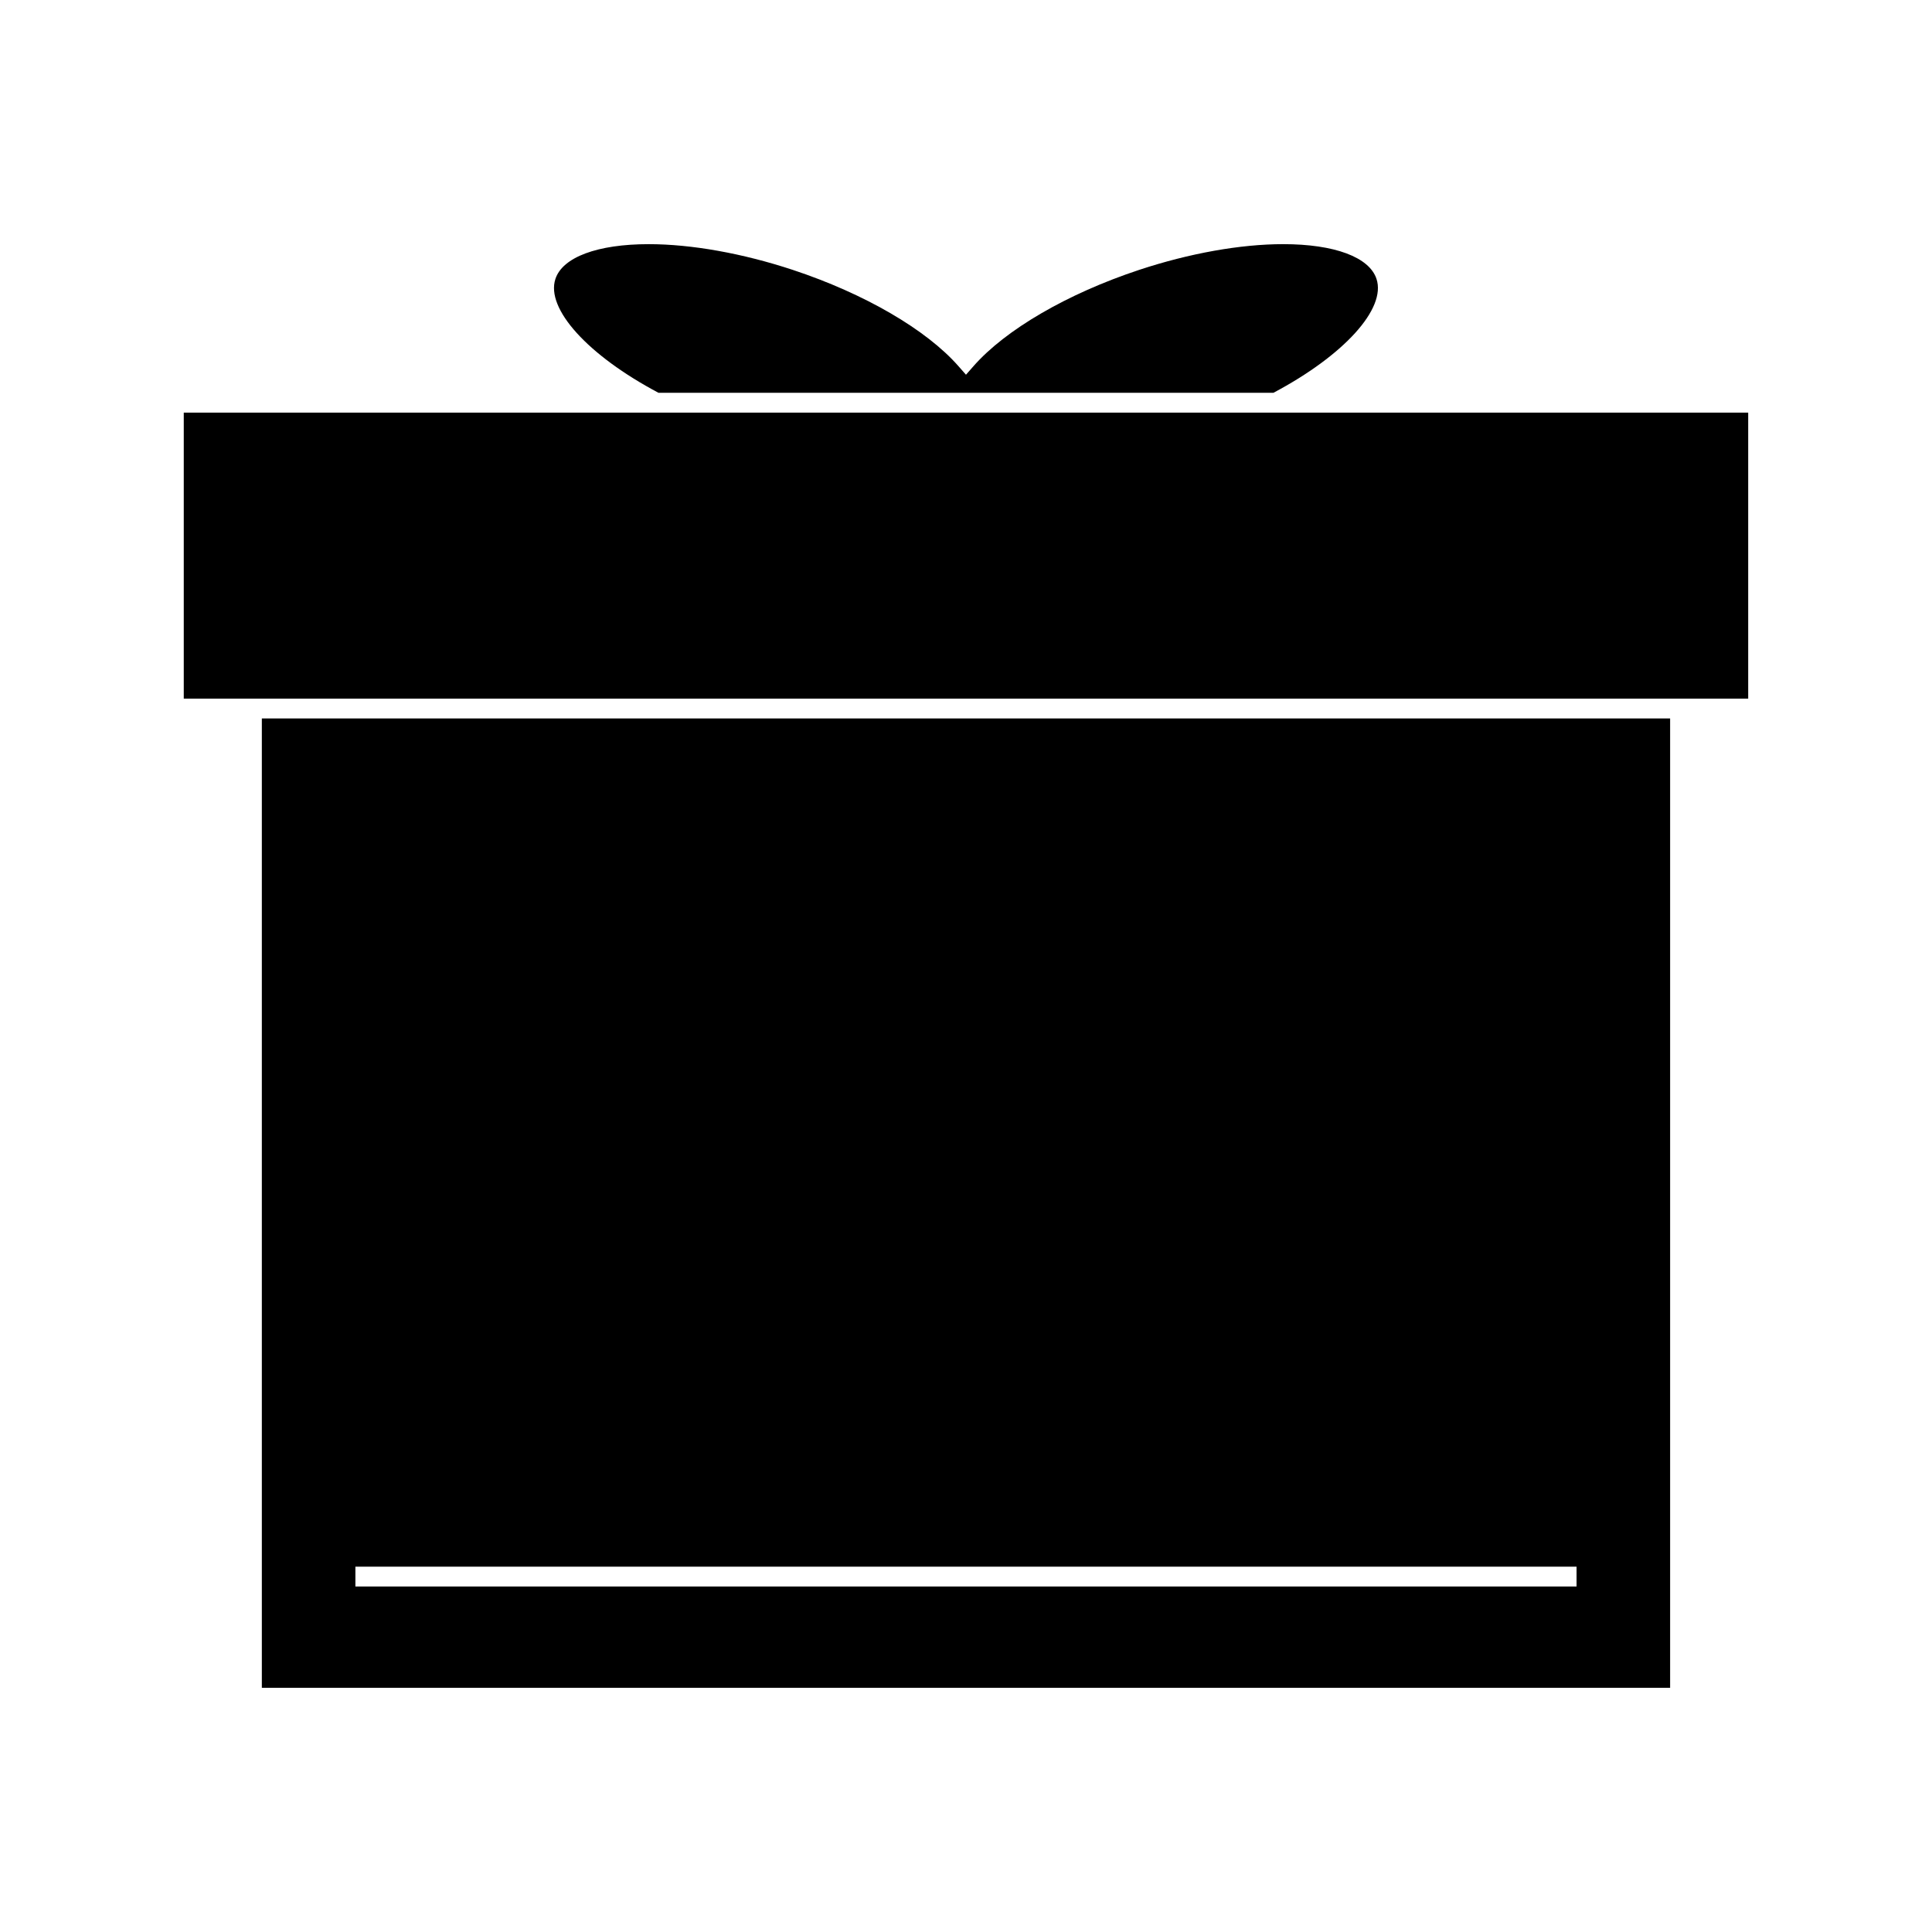 <?xml version="1.0" encoding="UTF-8"?>
<!-- The Best Svg Icon site in the world: iconSvg.co, Visit us! https://iconsvg.co -->
<svg fill="#000000" width="800px" height="800px" version="1.1" viewBox="144 144 512 512" xmlns="http://www.w3.org/2000/svg">
 <g>
  <path d="m318.5 248.09h162.98c18.699-9.918 29.93-22.277 27.305-30.176-1.898-5.766-11.141-9.211-24.723-9.211-11.316 0-24.887 2.426-38.199 6.828-18.988 6.289-35.395 15.832-43.895 25.527l-1.973 2.25-1.973-2.246c-8.5-9.699-24.906-19.238-43.891-25.527-13.324-4.402-26.895-6.828-38.215-6.828-13.57 0-22.82 3.441-24.723 9.211-2.617 7.898 8.598 20.262 27.305 30.172z"/>
  <path d="m213.39 591.29h373.21v-256.9h-373.21zm24.793-32.102h323.62v5.246l-323.62 0.004z"/>
  <path d="m547.82 253.35h-355.12v75.797h414.59v-75.797z"/>
 </g>
</svg>
